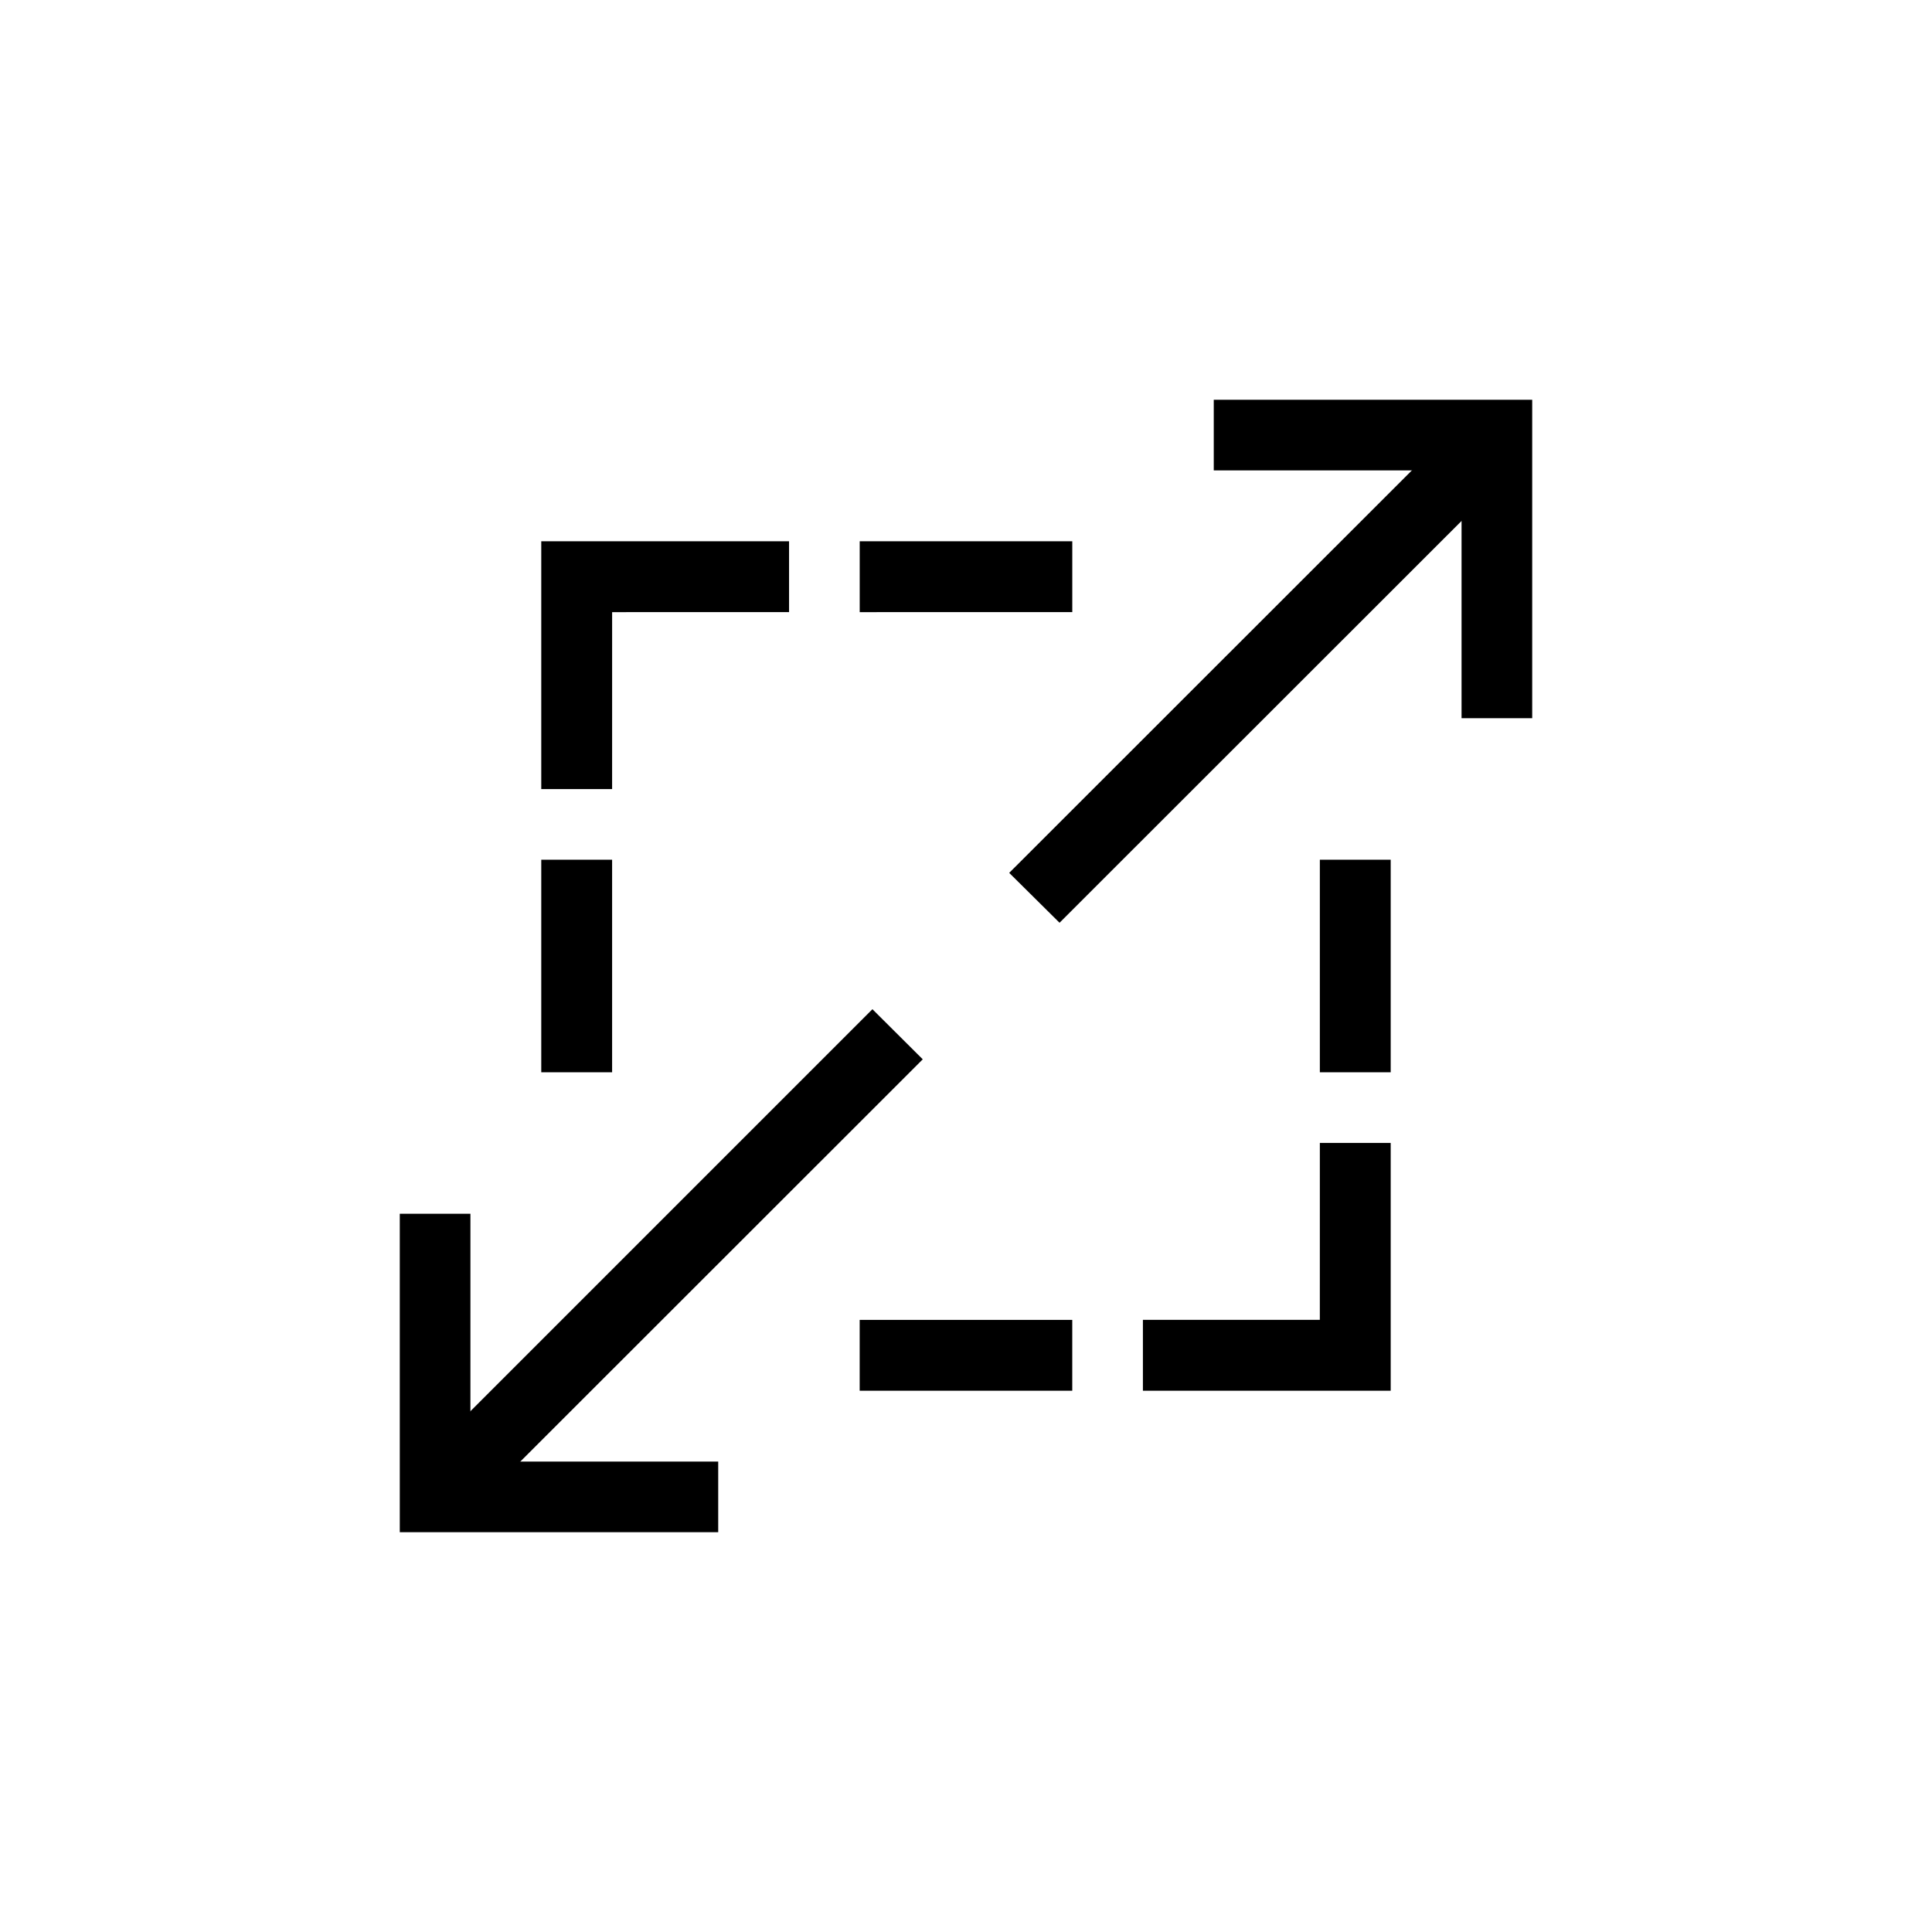 <?xml version="1.0" encoding="UTF-8"?>
<!-- Uploaded to: SVG Repo, www.svgrepo.com, Generator: SVG Repo Mixer Tools -->
<svg fill="#000000" width="800px" height="800px" version="1.1" viewBox="144 144 512 512" xmlns="http://www.w3.org/2000/svg">
 <g>
  <path d="m550.05 334.33h-18.723v-65.668h-65.668v-18.719h84.391z"/>
  <path d="m411.45 375.32 122.69-122.63 13.281 13.281-122.63 122.57zm-77.117 174.73h-84.387v-84.391h18.723l-0.004 65.668h65.668z"/>
  <path d="m252.63 534.02 122.57-122.57 13.34 13.281-122.63 122.57zm53.586-180.91h-18.777v-65.668h65.668v18.777l-46.887 0.004zm-18.777 18.723h18.777v56.336h-18.777zm84.391-84.391h56.336v18.777l-56.336 0.004zm140.72 225.11h-65.668v-18.777h46.887l0.004-46.891h18.777zm-18.777-140.72h18.777v56.336h-18.777zm-121.95 121.95h56.336v18.777h-56.336z"/>
 </g>
</svg>